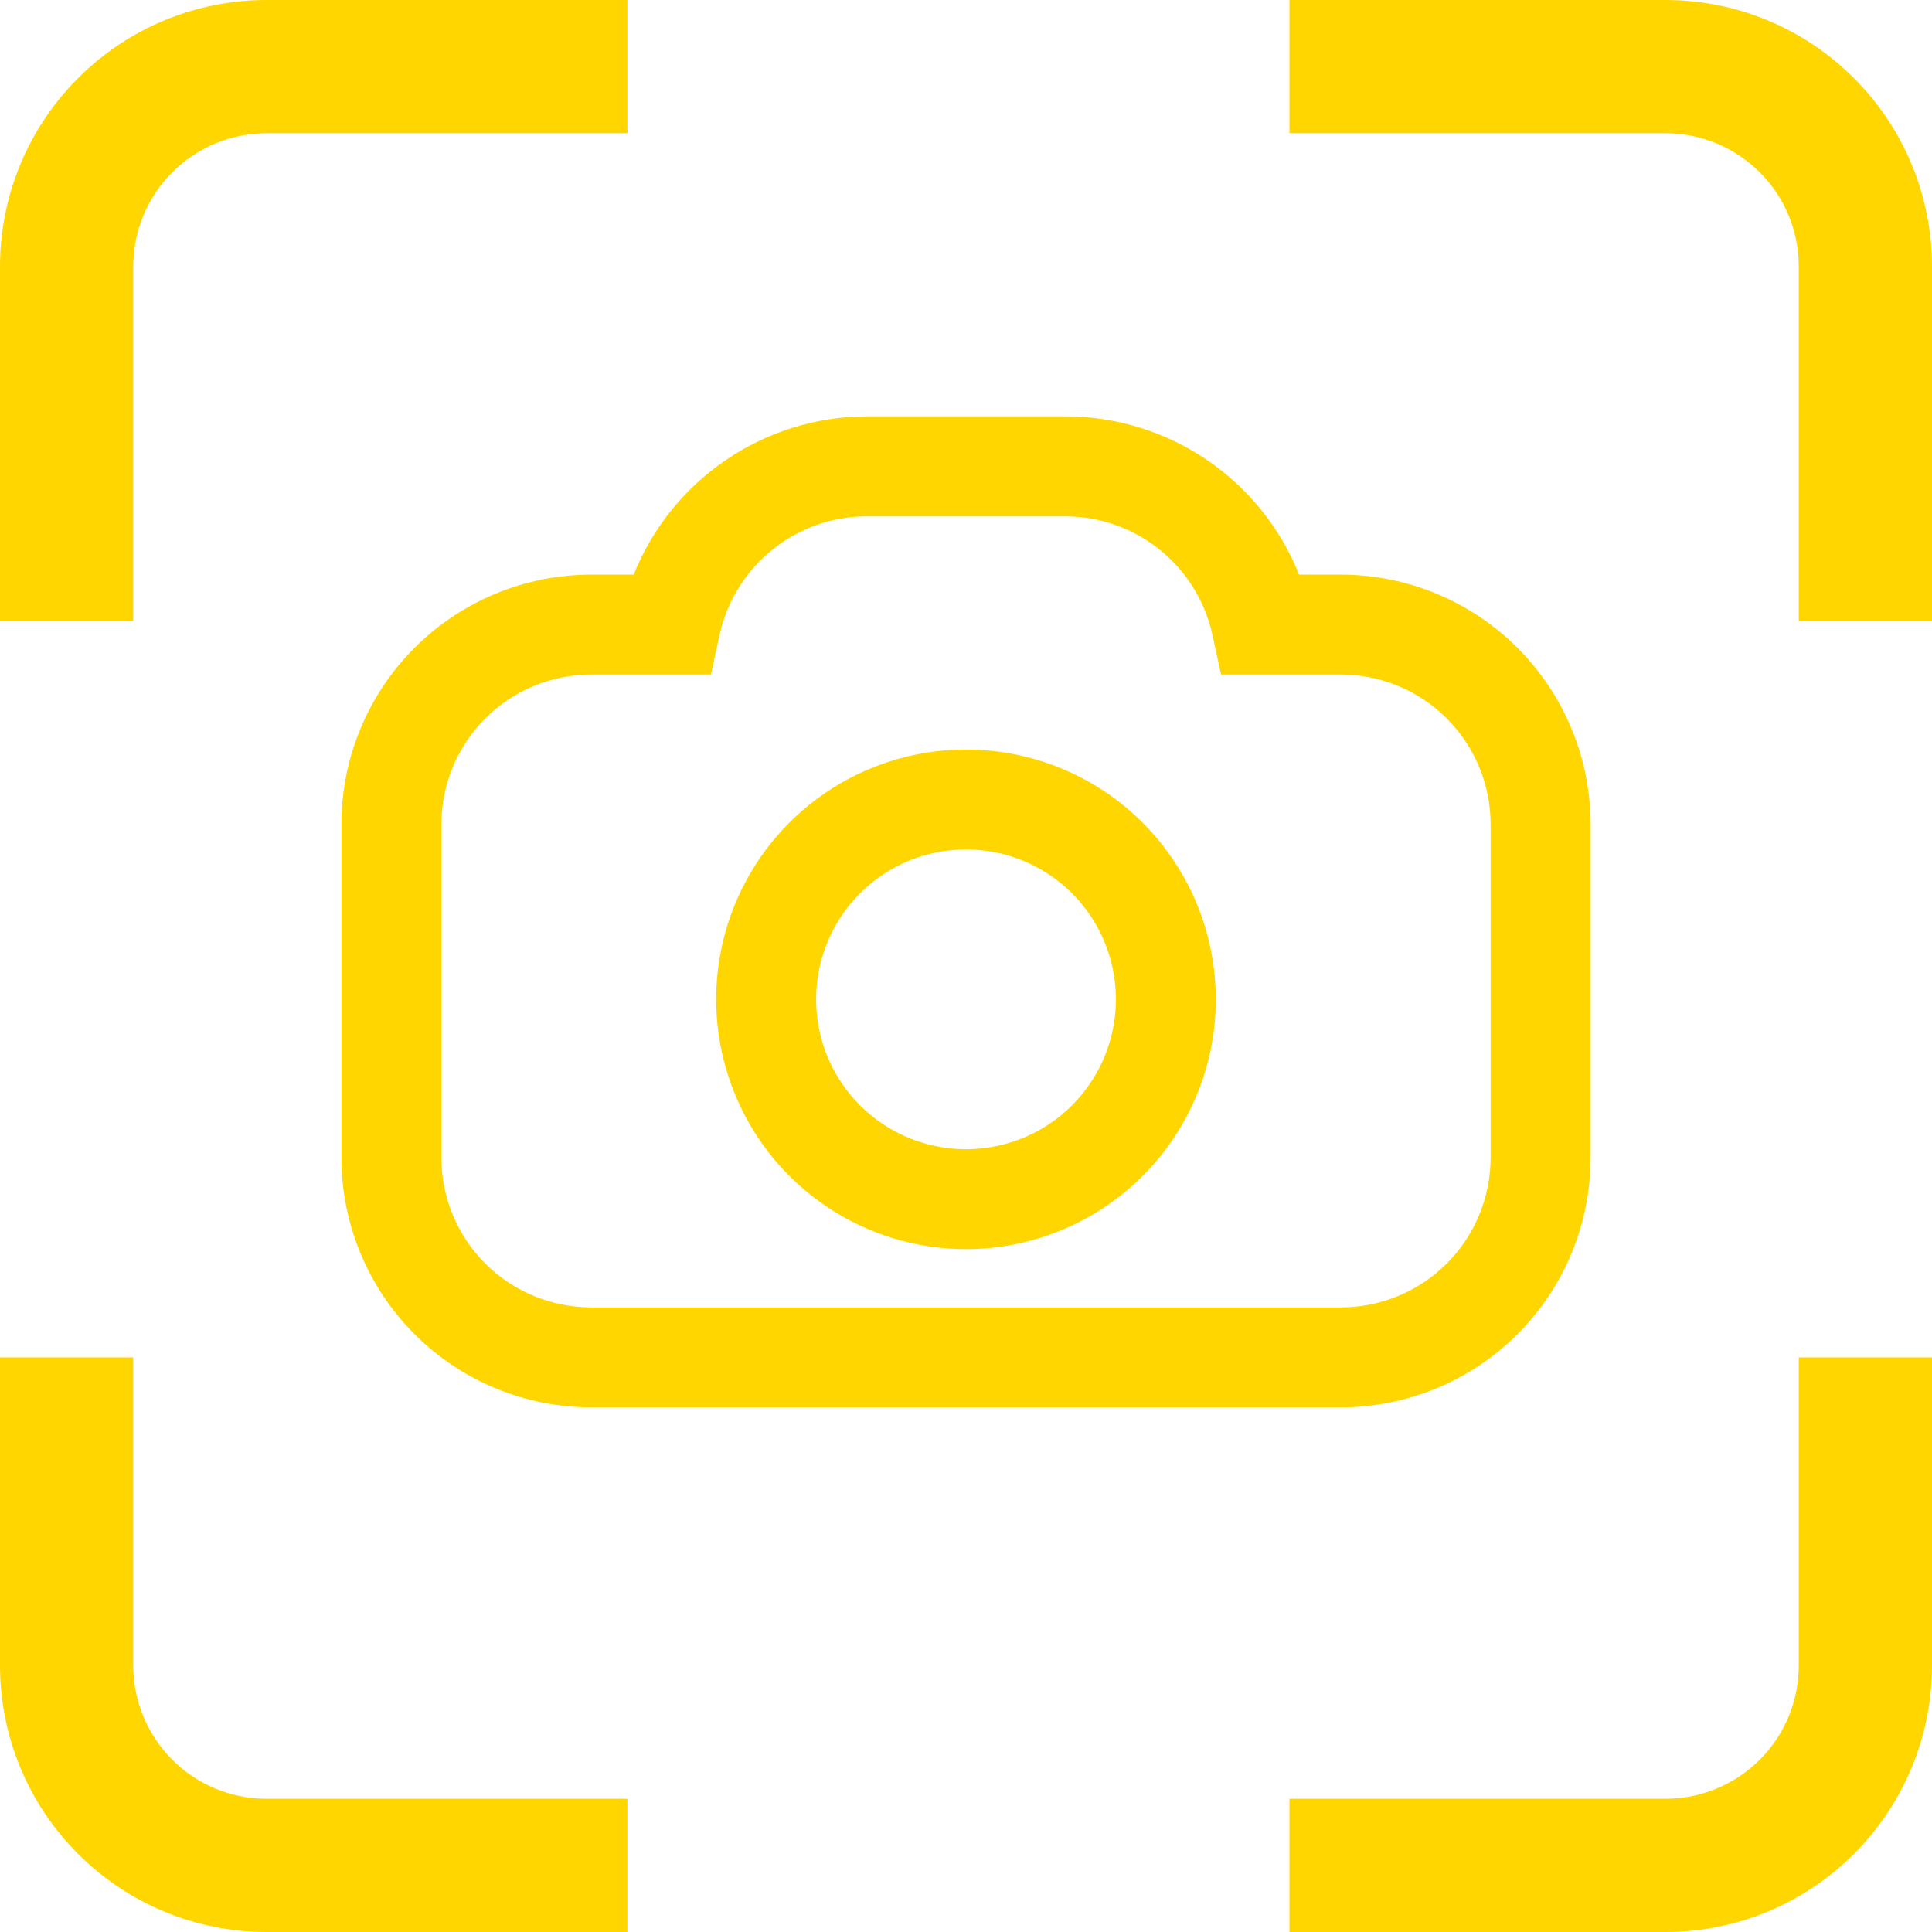 <svg width="24" height="24" viewBox="0 0 24 24" fill="none" xmlns="http://www.w3.org/2000/svg">
<path d="M16.655 17.483H7.345C6.522 17.483 5.732 17.156 5.15 16.574C4.568 15.992 4.241 15.202 4.241 14.379V10.241C4.241 9.418 4.568 8.629 5.15 8.047C5.732 7.465 6.522 7.138 7.345 7.138H7.872C8.103 6.56 8.501 6.065 9.016 5.715C9.53 5.364 10.137 5.176 10.759 5.172H13.241C13.865 5.174 14.474 5.361 14.991 5.712C15.507 6.062 15.906 6.559 16.138 7.138H16.655C17.478 7.138 18.268 7.465 18.85 8.047C19.432 8.629 19.759 9.418 19.759 10.241V14.379C19.759 15.202 19.432 15.992 18.85 16.574C18.268 17.156 17.478 17.483 16.655 17.483ZM7.345 8.379C6.851 8.379 6.377 8.575 6.028 8.925C5.679 9.274 5.483 9.747 5.483 10.241V14.379C5.483 14.873 5.679 15.347 6.028 15.696C6.377 16.045 6.851 16.241 7.345 16.241H16.655C17.149 16.241 17.623 16.045 17.972 15.696C18.321 15.347 18.517 14.873 18.517 14.379V10.241C18.517 9.747 18.321 9.274 17.972 8.925C17.623 8.575 17.149 8.379 16.655 8.379H15.168L15.062 7.889C14.971 7.473 14.742 7.1 14.411 6.832C14.08 6.564 13.667 6.416 13.241 6.414H10.759C10.333 6.416 9.92 6.564 9.589 6.832C9.258 7.1 9.029 7.473 8.938 7.889L8.832 8.379H7.345Z" fill="#FFD600"/>
<path d="M12 15.517C11.386 15.517 10.786 15.335 10.276 14.994C9.765 14.653 9.368 14.168 9.133 13.601C8.898 13.034 8.836 12.41 8.956 11.808C9.076 11.206 9.371 10.653 9.806 10.219C10.239 9.785 10.793 9.49 11.395 9.37C11.996 9.25 12.62 9.312 13.188 9.547C13.755 9.781 14.239 10.179 14.58 10.69C14.921 11.2 15.103 11.8 15.103 12.414C15.103 13.237 14.776 14.026 14.194 14.608C13.612 15.19 12.823 15.517 12 15.517ZM12 10.552C11.632 10.552 11.272 10.661 10.965 10.866C10.659 11.07 10.421 11.361 10.28 11.701C10.139 12.041 10.102 12.416 10.174 12.777C10.245 13.138 10.423 13.47 10.683 13.73C10.944 13.991 11.275 14.168 11.637 14.24C11.998 14.312 12.372 14.275 12.713 14.134C13.053 13.993 13.344 13.755 13.548 13.448C13.753 13.142 13.862 12.782 13.862 12.414C13.862 11.92 13.666 11.446 13.317 11.097C12.967 10.748 12.494 10.552 12 10.552V10.552Z" fill="#FFD600"/>
<path d="M1.655 7.715H0V3.31C0 2.432 0.349 1.59 0.97 0.97C1.59 0.349 2.432 0 3.31 0L7.794 0V1.655H3.31C2.871 1.655 2.45 1.83 2.14 2.14C1.83 2.45 1.655 2.871 1.655 3.31V7.715Z" fill="#FFD600"/>
<path d="M7.794 24H3.31C2.432 24 1.59 23.651 0.97 23.03C0.349 22.41 0 21.568 0 20.69V16.862H1.655V20.69C1.655 21.129 1.83 21.55 2.14 21.86C2.45 22.17 2.871 22.345 3.31 22.345H7.794V24Z" fill="#FFD600"/>
<path d="M20.69 24H16.018V22.345H20.69C21.129 22.345 21.55 22.17 21.86 21.86C22.171 21.55 22.345 21.129 22.345 20.69V16.862H24V20.69C24 21.568 23.651 22.41 23.03 23.03C22.41 23.651 21.568 24 20.69 24Z" fill="#FFD600"/>
<path d="M24 7.715H22.345V3.31C22.345 2.871 22.171 2.45 21.86 2.14C21.55 1.83 21.129 1.655 20.69 1.655H16.018V0H20.69C21.568 0 22.41 0.349 23.03 0.97C23.651 1.59 24 2.432 24 3.31V7.715Z" fill="#FFD600"/>
</svg>

